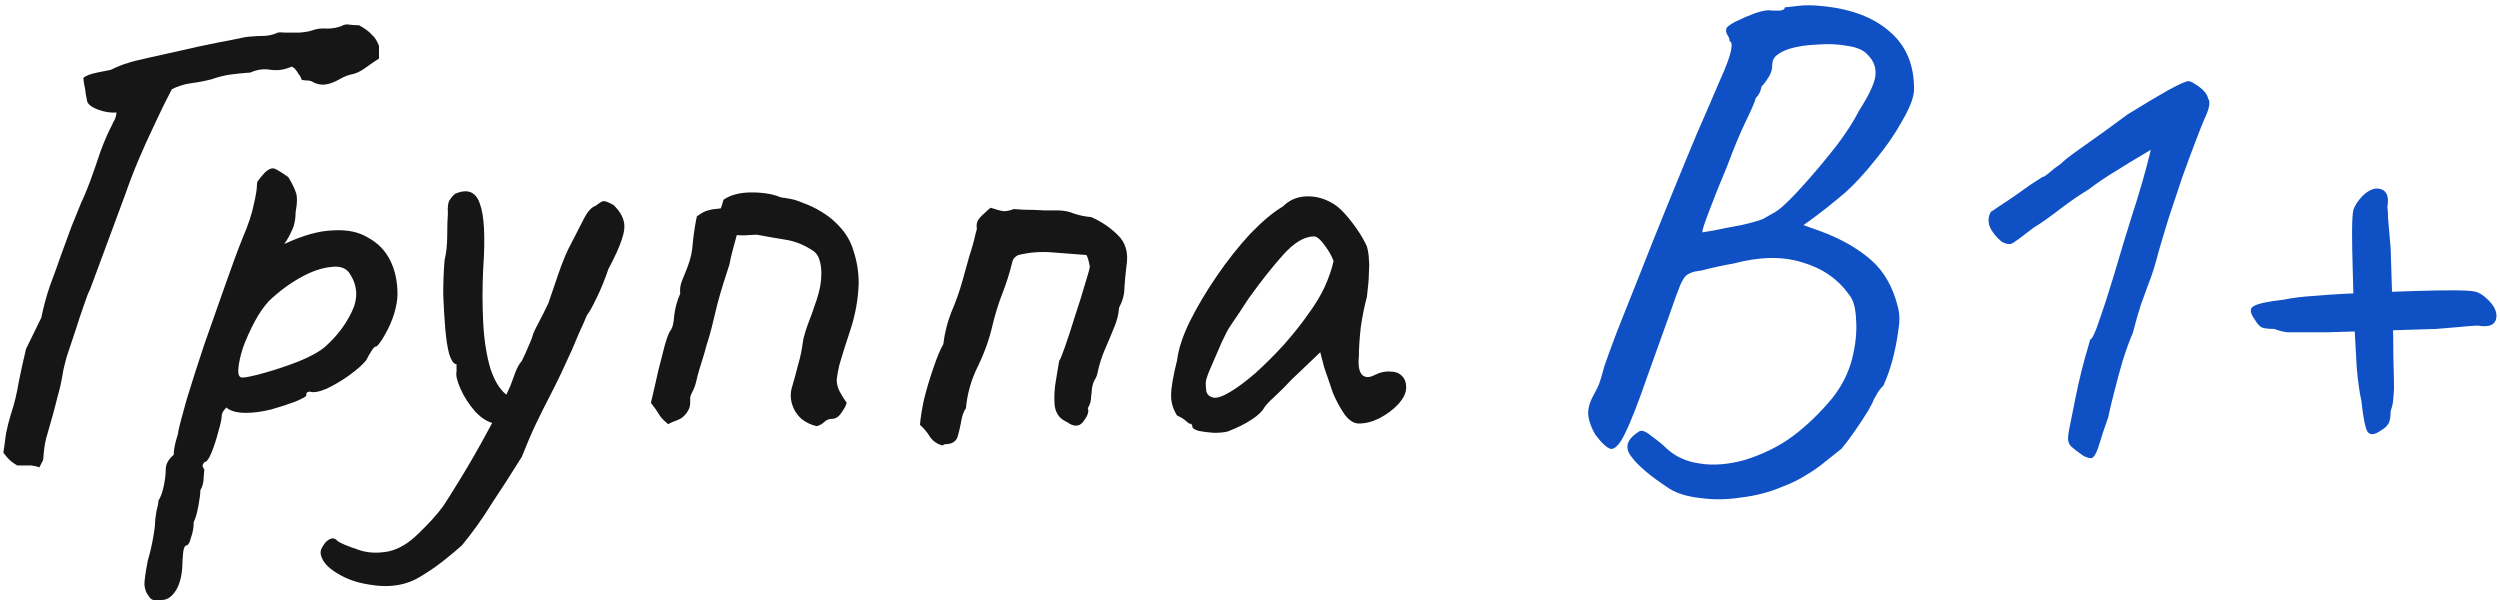 <?xml version="1.0" encoding="UTF-8"?> <svg xmlns="http://www.w3.org/2000/svg" width="244" height="59" viewBox="0 0 244 59" fill="none"><path d="M3.84 45.625C3.667 45.538 3.407 45.473 3.06 45.43C2.757 45.43 2.302 45.43 1.695 45.43C1.522 45.343 1.327 45.213 1.11 45.04C0.893 44.867 0.633 44.585 0.33 44.195C0.417 43.545 0.503 42.917 0.59 42.31C0.72 41.66 0.872 41.053 1.045 40.49C1.392 39.45 1.652 38.388 1.825 37.305C2.042 36.222 2.28 35.138 2.54 34.055L4.035 31C4.252 29.917 4.533 28.877 4.88 27.88C5.27 26.84 5.638 25.822 5.985 24.825C6.332 23.872 6.657 22.983 6.96 22.16C7.307 21.293 7.632 20.492 7.935 19.755C8.152 19.322 8.433 18.65 8.78 17.74C9.127 16.787 9.473 15.79 9.82 14.75C10.21 13.71 10.578 12.865 10.925 12.215C11.012 11.998 11.098 11.825 11.185 11.695C11.272 11.522 11.337 11.283 11.38 10.98C10.817 11.023 10.232 10.937 9.625 10.72C9.018 10.503 8.65 10.243 8.52 9.94C8.52 9.897 8.477 9.68 8.39 9.29C8.347 8.9 8.282 8.51 8.195 8.12C8.152 7.73 8.13 7.557 8.13 7.6C8.39 7.383 8.845 7.21 9.495 7.08C10.188 6.95 10.622 6.863 10.795 6.82C11.532 6.473 12.073 6.257 12.42 6.17C12.767 6.04 13.438 5.867 14.435 5.65C14.652 5.607 15.237 5.477 16.19 5.26C17.143 5.043 18.205 4.805 19.375 4.545C20.588 4.285 21.672 4.068 22.625 3.895C23.578 3.678 24.185 3.57 24.445 3.57C24.878 3.527 25.29 3.505 25.68 3.505C26.113 3.505 26.547 3.418 26.98 3.245C27.067 3.158 27.327 3.137 27.76 3.18C28.193 3.18 28.692 3.18 29.255 3.18C29.818 3.137 30.273 3.05 30.62 2.92C31.01 2.79 31.443 2.747 31.92 2.79C32.44 2.79 32.917 2.703 33.35 2.53C33.567 2.4 33.805 2.357 34.065 2.4C34.368 2.443 34.693 2.465 35.04 2.465C35.603 2.768 36.015 3.072 36.275 3.375C36.578 3.635 36.817 4.003 36.99 4.48V5.715C36.643 5.932 36.232 6.213 35.755 6.56C35.278 6.907 34.867 7.123 34.52 7.21C34.303 7.253 34.065 7.318 33.805 7.405C33.588 7.492 33.328 7.622 33.025 7.795C32.548 8.055 32.115 8.207 31.725 8.25C31.378 8.293 31.01 8.228 30.62 8.055C30.447 7.925 30.252 7.86 30.035 7.86C29.862 7.86 29.667 7.838 29.45 7.795C29.363 7.535 29.255 7.34 29.125 7.21C29.038 7.037 28.952 6.907 28.865 6.82C28.778 6.69 28.648 6.582 28.475 6.495C27.825 6.798 27.153 6.907 26.46 6.82C25.767 6.69 25.095 6.777 24.445 7.08C23.795 7.123 23.145 7.188 22.495 7.275C21.888 7.362 21.282 7.513 20.675 7.73C20.025 7.903 19.353 8.033 18.66 8.12C18.01 8.207 17.382 8.402 16.775 8.705C16.168 9.875 15.778 10.655 15.605 11.045C15.432 11.392 15.237 11.803 15.02 12.28C14.5 13.363 14.002 14.468 13.525 15.595C13.048 16.722 12.615 17.848 12.225 18.975L8.78 28.27C8.65 28.487 8.455 28.985 8.195 29.765C7.935 30.502 7.653 31.347 7.35 32.3C7.047 33.21 6.765 34.055 6.505 34.835C6.288 35.615 6.158 36.178 6.115 36.525C5.985 37.305 5.812 38.063 5.595 38.8C5.422 39.537 5.227 40.273 5.01 41.01C4.837 41.617 4.663 42.223 4.49 42.83C4.36 43.393 4.273 44.022 4.23 44.715C4.23 44.845 4.187 44.975 4.1 45.105C4.013 45.278 3.927 45.452 3.84 45.625ZM15.786 58.56C15.613 58.56 15.396 58.56 15.136 58.56C14.876 58.603 14.638 58.43 14.421 58.04C14.248 57.823 14.14 57.498 14.096 57.065C14.096 56.632 14.205 55.852 14.421 54.725C14.638 53.988 14.811 53.252 14.941 52.515C15.071 51.822 15.136 51.302 15.136 50.955C15.136 50.782 15.18 50.435 15.266 49.915C15.396 49.438 15.461 49.092 15.461 48.875C15.678 48.528 15.851 48.052 15.981 47.445C16.111 46.838 16.176 46.297 16.176 45.82C16.176 45.3 16.436 44.823 16.956 44.39C16.956 44.043 17.021 43.61 17.151 43.09C17.325 42.57 17.411 42.223 17.411 42.05C17.541 41.443 17.823 40.382 18.256 38.865C18.733 37.305 19.296 35.55 19.946 33.6C20.64 31.65 21.311 29.743 21.961 27.88C22.611 26.017 23.196 24.435 23.716 23.135C24.236 21.922 24.583 20.882 24.756 20.015C24.973 19.105 25.081 18.433 25.081 18C25.081 17.827 25.125 17.697 25.211 17.61C25.298 17.48 25.493 17.242 25.796 16.895C26.23 16.462 26.598 16.332 26.901 16.505C27.248 16.678 27.66 16.938 28.136 17.285C28.483 17.848 28.721 18.325 28.851 18.715C29.025 19.105 29.025 19.777 28.851 20.73C28.851 21.38 28.743 21.943 28.526 22.42C28.31 22.897 28.115 23.265 27.941 23.525C27.768 23.742 27.725 23.828 27.811 23.785C29.588 22.962 31.148 22.528 32.491 22.485C33.878 22.398 35.026 22.637 35.936 23.2C36.89 23.72 37.605 24.457 38.081 25.41C38.558 26.363 38.796 27.468 38.796 28.725C38.796 29.245 38.688 29.873 38.471 30.61C38.255 31.303 37.973 31.953 37.626 32.56C37.323 33.123 37.041 33.535 36.781 33.795C36.608 33.795 36.435 33.947 36.261 34.25C36.088 34.51 35.915 34.813 35.741 35.16C35.395 35.593 34.831 36.092 34.051 36.655C33.315 37.175 32.578 37.608 31.841 37.955C31.105 38.258 30.563 38.345 30.216 38.215C30.216 38.215 30.151 38.237 30.021 38.28C29.935 38.28 29.891 38.388 29.891 38.605C29.891 38.692 29.545 38.887 28.851 39.19C28.158 39.45 27.356 39.71 26.446 39.97C25.536 40.187 24.735 40.295 24.041 40.295C23.131 40.295 22.481 40.122 22.091 39.775C22.005 39.862 21.896 39.992 21.766 40.165C21.68 40.338 21.636 40.49 21.636 40.62C21.636 40.88 21.528 41.378 21.311 42.115C21.138 42.808 20.921 43.48 20.661 44.13C20.401 44.78 20.163 45.105 19.946 45.105C19.946 45.105 19.903 45.17 19.816 45.3C19.73 45.43 19.773 45.603 19.946 45.82C19.946 45.82 19.925 46.058 19.881 46.535C19.881 47.055 19.773 47.488 19.556 47.835C19.556 48.182 19.491 48.702 19.361 49.395C19.231 50.088 19.08 50.608 18.906 50.955C18.906 51.475 18.82 51.973 18.646 52.45C18.516 52.97 18.365 53.23 18.191 53.23C18.018 53.273 17.91 53.533 17.866 54.01C17.823 54.53 17.801 54.898 17.801 55.115C17.758 56.198 17.541 57.043 17.151 57.65C16.761 58.257 16.306 58.56 15.786 58.56ZM23.651 36.85C23.998 36.85 24.713 36.698 25.796 36.395C26.88 36.092 27.985 35.723 29.111 35.29C30.281 34.813 31.148 34.337 31.711 33.86C32.838 32.863 33.705 31.737 34.311 30.48C34.961 29.18 34.918 27.945 34.181 26.775C33.835 26.168 33.206 25.93 32.296 26.06C31.386 26.147 30.39 26.493 29.306 27.1C28.223 27.707 27.205 28.465 26.251 29.375C25.731 29.938 25.255 30.632 24.821 31.455C24.388 32.278 24.02 33.102 23.716 33.925C23.456 34.748 23.305 35.442 23.261 36.005C23.218 36.568 23.348 36.85 23.651 36.85ZM39.554 56.935C38.514 57.238 37.366 57.282 36.109 57.065C34.896 56.892 33.834 56.523 32.924 55.96C31.971 55.397 31.429 54.768 31.299 54.075C31.256 53.815 31.342 53.533 31.559 53.23C31.732 52.927 31.971 52.71 32.274 52.58C32.534 52.493 32.772 52.58 32.989 52.84C33.336 53.057 33.964 53.317 34.874 53.62C35.784 53.967 36.802 54.032 37.929 53.815C38.926 53.598 39.901 53.013 40.854 52.06C41.851 51.107 42.652 50.218 43.259 49.395C43.606 48.875 44.191 47.943 45.014 46.6C45.837 45.257 46.682 43.783 47.549 42.18C48.459 40.533 49.217 39.017 49.824 37.63C49.954 37.283 50.106 36.872 50.279 36.395C50.452 35.918 50.669 35.528 50.929 35.225C51.189 34.705 51.406 34.228 51.579 33.795C51.796 33.318 51.926 32.993 51.969 32.82C52.012 32.603 52.207 32.17 52.554 31.52C52.901 30.87 53.226 30.22 53.529 29.57C53.746 28.92 54.071 27.967 54.504 26.71C54.937 25.453 55.371 24.435 55.804 23.655C56.324 22.658 56.736 21.857 57.039 21.25C57.386 20.6 57.754 20.21 58.144 20.08C58.534 19.777 58.794 19.625 58.924 19.625C59.097 19.625 59.422 19.755 59.899 20.015C60.419 20.535 60.744 21.055 60.874 21.575C61.004 22.052 60.939 22.658 60.679 23.395C60.462 24.088 60.029 25.042 59.379 26.255C59.032 27.295 58.642 28.248 58.209 29.115C57.819 29.938 57.516 30.48 57.299 30.74C57.082 31.26 56.822 31.845 56.519 32.495C56.259 33.102 56.021 33.665 55.804 34.185C55.024 35.918 54.352 37.327 53.789 38.41C53.226 39.493 52.727 40.49 52.294 41.4C51.861 42.31 51.406 43.372 50.929 44.585C49.932 46.188 48.957 47.705 48.004 49.135C47.094 50.608 46.119 51.973 45.079 53.23C44.646 53.62 44.104 54.075 43.454 54.595C42.804 55.115 42.132 55.592 41.439 56.025C40.789 56.458 40.161 56.762 39.554 56.935ZM48.329 41.335C47.679 41.248 47.029 40.858 46.379 40.165C45.772 39.472 45.296 38.735 44.949 37.955C44.602 37.175 44.472 36.612 44.559 36.265C44.559 36.048 44.559 35.875 44.559 35.745C44.559 35.615 44.559 35.55 44.559 35.55C44.299 35.55 44.061 35.225 43.844 34.575C43.671 33.925 43.541 33.08 43.454 32.04C43.367 31 43.302 29.895 43.259 28.725C43.259 27.555 43.302 26.45 43.389 25.41C43.562 24.673 43.649 23.872 43.649 23.005C43.649 22.095 43.671 21.38 43.714 20.86C43.671 20.167 43.736 19.712 43.909 19.495C44.082 19.235 44.256 19.04 44.429 18.91C45.642 18.39 46.444 18.715 46.834 19.885C47.267 21.012 47.376 23.135 47.159 26.255C47.072 27.988 47.072 29.722 47.159 31.455C47.246 33.188 47.484 34.705 47.874 36.005C48.307 37.305 48.892 38.193 49.629 38.67C49.932 38.843 50.084 39.082 50.084 39.385C50.084 39.688 49.997 40.013 49.824 40.36C49.651 40.663 49.412 40.923 49.109 41.14C48.849 41.313 48.589 41.378 48.329 41.335ZM79.712 41.595C79.149 41.465 78.651 41.227 78.217 40.88C77.784 40.49 77.481 40.013 77.307 39.45C77.134 38.887 77.134 38.323 77.307 37.76C77.524 37.023 77.719 36.308 77.892 35.615C78.109 34.878 78.261 34.163 78.347 33.47C78.391 33.08 78.542 32.517 78.802 31.78C79.106 31 79.409 30.155 79.712 29.245C80.016 28.335 80.167 27.49 80.167 26.71C80.167 26.19 80.102 25.735 79.972 25.345C79.842 24.912 79.582 24.587 79.192 24.37C78.369 23.85 77.524 23.525 76.657 23.395C75.834 23.265 74.967 23.113 74.057 22.94C73.971 22.897 73.667 22.897 73.147 22.94C72.671 22.983 72.259 22.983 71.912 22.94C71.782 23.417 71.652 23.893 71.522 24.37C71.392 24.847 71.284 25.323 71.197 25.8C71.024 26.32 70.829 26.927 70.612 27.62C70.396 28.313 70.201 28.985 70.027 29.635C69.767 30.718 69.572 31.52 69.442 32.04C69.312 32.56 69.161 33.08 68.987 33.6C68.857 34.12 68.619 34.922 68.272 36.005C68.142 36.438 68.034 36.85 67.947 37.24C67.861 37.63 67.709 38.02 67.492 38.41C67.406 38.583 67.362 38.735 67.362 38.865C67.362 38.952 67.362 39.103 67.362 39.32C67.362 39.623 67.276 39.905 67.102 40.165C66.972 40.382 66.799 40.577 66.582 40.75C66.409 40.88 66.192 40.988 65.932 41.075C65.672 41.162 65.434 41.27 65.217 41.4C64.784 41.053 64.481 40.728 64.307 40.425C64.134 40.122 63.874 39.753 63.527 39.32C63.787 38.237 64.026 37.197 64.242 36.2C64.502 35.203 64.719 34.358 64.892 33.665C65.109 32.928 65.282 32.473 65.412 32.3C65.629 32.04 65.759 31.542 65.802 30.805C65.889 30.068 66.084 29.353 66.387 28.66C66.344 28.183 66.409 27.75 66.582 27.36C66.756 26.927 66.929 26.493 67.102 26.06C67.406 25.28 67.579 24.478 67.622 23.655C67.709 22.788 67.839 21.943 68.012 21.12C68.489 20.773 68.857 20.578 69.117 20.535C69.377 20.448 69.789 20.383 70.352 20.34C70.396 20.21 70.439 20.08 70.482 19.95C70.526 19.777 70.569 19.625 70.612 19.495C71.306 19.018 72.216 18.78 73.342 18.78C74.469 18.78 75.401 18.932 76.137 19.235C76.267 19.278 76.376 19.3 76.462 19.3C76.549 19.3 76.679 19.322 76.852 19.365C77.286 19.408 77.806 19.56 78.412 19.82C79.019 20.037 79.604 20.318 80.167 20.665C80.731 21.012 81.164 21.337 81.467 21.64C82.377 22.463 82.984 23.395 83.287 24.435C83.634 25.475 83.807 26.537 83.807 27.62C83.764 29.137 83.504 30.632 83.027 32.105C82.551 33.535 82.182 34.705 81.922 35.615C81.792 36.178 81.706 36.655 81.662 37.045C81.662 37.435 81.749 37.803 81.922 38.15C82.096 38.497 82.334 38.887 82.637 39.32C82.594 39.537 82.421 39.862 82.117 40.295C81.857 40.685 81.554 40.88 81.207 40.88C80.904 40.88 80.644 40.988 80.427 41.205C80.254 41.378 80.016 41.508 79.712 41.595ZM92 43.48C91.48 43.35 91.068 43.068 90.765 42.635C90.505 42.202 90.18 41.812 89.79 41.465C89.833 40.858 89.963 40.035 90.18 38.995C90.44 37.955 90.743 36.937 91.09 35.94C91.436 34.9 91.761 34.12 92.065 33.6C92.195 32.517 92.455 31.477 92.845 30.48C93.278 29.483 93.647 28.443 93.95 27.36C94.166 26.58 94.383 25.8 94.6 25.02C94.86 24.24 95.076 23.46 95.25 22.68C95.337 22.463 95.358 22.268 95.315 22.095C95.315 21.878 95.358 21.683 95.445 21.51C95.618 21.25 95.813 21.033 96.03 20.86C96.246 20.643 96.463 20.448 96.68 20.275C97.2 20.448 97.59 20.557 97.85 20.6C98.11 20.643 98.478 20.578 98.955 20.405C98.998 20.405 99.323 20.427 99.93 20.47C100.58 20.47 101.251 20.492 101.945 20.535C102.638 20.535 103.071 20.535 103.245 20.535C103.808 20.535 104.35 20.643 104.87 20.86C105.39 21.033 105.931 21.142 106.495 21.185C107.491 21.618 108.358 22.203 109.095 22.94C109.875 23.677 110.156 24.695 109.94 25.995C109.853 26.688 109.788 27.382 109.745 28.075C109.745 28.725 109.571 29.375 109.225 30.025C109.181 30.675 109.008 31.347 108.705 32.04C108.445 32.69 108.163 33.362 107.86 34.055C107.556 34.748 107.318 35.485 107.145 36.265C107.101 36.568 106.993 36.85 106.82 37.11C106.69 37.37 106.603 37.673 106.56 38.02C106.56 38.237 106.538 38.453 106.495 38.67C106.495 38.843 106.473 39.038 106.43 39.255C106.386 39.428 106.3 39.623 106.17 39.84C106.3 40.143 106.17 40.555 105.78 41.075C105.433 41.595 104.956 41.682 104.35 41.335C104.263 41.248 104.155 41.183 104.025 41.14C103.895 41.053 103.786 40.988 103.7 40.945C103.223 40.598 102.963 40.078 102.92 39.385C102.876 38.648 102.92 37.912 103.05 37.175C103.18 36.395 103.288 35.745 103.375 35.225C103.461 35.138 103.656 34.662 103.96 33.795C104.263 32.928 104.588 31.932 104.935 30.805C105.325 29.635 105.65 28.595 105.91 27.685C106.213 26.732 106.365 26.168 106.365 25.995C106.321 25.778 106.278 25.583 106.235 25.41C106.191 25.237 106.126 25.063 106.04 24.89C104.956 24.803 103.83 24.717 102.66 24.63C101.533 24.543 100.45 24.63 99.41 24.89C99.28 24.933 99.15 25.02 99.02 25.15C98.933 25.237 98.868 25.345 98.825 25.475C98.565 26.558 98.24 27.598 97.85 28.595C97.46 29.592 97.135 30.632 96.875 31.715C96.572 33.058 96.095 34.402 95.445 35.745C94.795 37.045 94.405 38.41 94.275 39.84C94.058 40.143 93.906 40.555 93.82 41.075C93.733 41.595 93.625 42.072 93.495 42.505C93.408 42.895 93.17 43.155 92.78 43.285C92.606 43.328 92.455 43.35 92.325 43.35C92.195 43.35 92.087 43.393 92 43.48ZM119.823 42.115C119.476 42.202 119.021 42.245 118.458 42.245C117.895 42.202 117.396 42.137 116.963 42.05C116.573 41.92 116.378 41.79 116.378 41.66C116.378 41.443 116.27 41.335 116.053 41.335C116.053 41.335 115.945 41.248 115.728 41.075C115.555 40.902 115.273 40.728 114.883 40.555C114.493 39.948 114.298 39.298 114.298 38.605C114.298 37.868 114.493 36.72 114.883 35.16C115.013 34.077 115.425 32.82 116.118 31.39C116.855 29.917 117.743 28.422 118.783 26.905C119.823 25.388 120.906 24.023 122.033 22.81C123.203 21.597 124.265 20.708 125.218 20.145C125.825 19.538 126.561 19.213 127.428 19.17C128.295 19.127 129.118 19.322 129.898 19.755C130.331 19.972 130.765 20.318 131.198 20.795C131.631 21.272 132.043 21.792 132.433 22.355C132.823 22.918 133.148 23.482 133.408 24.045C133.538 24.522 133.603 24.955 133.603 25.345C133.646 25.692 133.646 26.125 133.603 26.645C133.603 27.165 133.538 27.945 133.408 28.985C133.191 29.765 132.996 30.718 132.823 31.845C132.693 32.972 132.628 33.947 132.628 34.77C132.541 35.593 132.628 36.178 132.888 36.525C133.191 36.872 133.625 36.893 134.188 36.59C134.708 36.33 135.206 36.222 135.683 36.265C136.16 36.265 136.528 36.395 136.788 36.655C137.091 36.915 137.243 37.305 137.243 37.825C137.243 38.345 136.983 38.887 136.463 39.45C135.986 39.97 135.38 40.425 134.643 40.815C133.95 41.162 133.278 41.335 132.628 41.335C132.151 41.335 131.696 41.053 131.263 40.49C130.83 39.883 130.44 39.168 130.093 38.345C129.79 37.478 129.508 36.655 129.248 35.875L128.858 34.38L126.063 37.045C125.5 37.652 124.936 38.215 124.373 38.735C123.853 39.212 123.528 39.558 123.398 39.775C123.181 40.165 122.77 40.555 122.163 40.945C121.6 41.335 120.82 41.725 119.823 42.115ZM120.018 38.28C120.755 37.847 121.6 37.218 122.553 36.395C123.506 35.528 124.438 34.597 125.348 33.6C126.258 32.56 127.016 31.607 127.623 30.74C128.36 29.743 128.923 28.812 129.313 27.945C129.703 27.078 129.985 26.255 130.158 25.475C129.985 24.998 129.703 24.5 129.313 23.98C128.923 23.417 128.576 23.113 128.273 23.07C127.32 23.07 126.301 23.677 125.218 24.89C124.178 26.06 123.16 27.338 122.163 28.725C121.99 28.942 121.751 29.288 121.448 29.765C121.145 30.242 120.841 30.697 120.538 31.13C120.278 31.52 120.105 31.78 120.018 31.91C119.888 32.083 119.628 32.582 119.238 33.405C118.891 34.185 118.545 34.987 118.198 35.81C117.851 36.59 117.678 37.11 117.678 37.37C117.678 37.63 117.7 37.912 117.743 38.215C117.83 38.518 118.046 38.713 118.393 38.8C118.74 38.887 119.281 38.713 120.018 38.28Z" fill="#161616"></path><path d="M162.954 47.705C161.091 46.492 159.834 45.43 159.184 44.52C158.534 43.653 158.794 42.852 159.964 42.115C160.224 41.942 160.636 42.093 161.199 42.57C161.806 43.003 162.304 43.415 162.694 43.805C163.561 44.585 164.622 45.062 165.879 45.235C167.179 45.452 168.631 45.343 170.234 44.91C172.054 44.347 173.636 43.567 174.979 42.57C176.366 41.53 177.666 40.273 178.879 38.8C179.789 37.63 180.417 36.373 180.764 35.03C181.111 33.643 181.241 32.365 181.154 31.195C181.111 30.025 180.872 29.202 180.439 28.725C179.356 27.208 177.839 26.168 175.889 25.605C173.982 24.998 171.729 25.042 169.129 25.735C168.826 25.778 168.371 25.865 167.764 25.995C167.157 26.125 166.616 26.255 166.139 26.385C165.662 26.472 165.402 26.515 165.359 26.515C165.056 26.602 164.817 26.71 164.644 26.84C164.471 26.927 164.254 27.252 163.994 27.815C163.777 28.335 163.431 29.288 162.954 30.675C162.477 32.018 161.762 34.012 160.809 36.655C159.899 39.298 159.162 41.183 158.599 42.31C158.079 43.393 157.602 43.892 157.169 43.805C156.779 43.675 156.281 43.198 155.674 42.375C155.327 41.768 155.111 41.183 155.024 40.62C154.937 40.013 155.111 39.32 155.544 38.54C155.761 38.15 155.934 37.803 156.064 37.5C156.194 37.153 156.367 36.568 156.584 35.745C156.801 35.095 157.212 33.968 157.819 32.365C158.469 30.718 159.227 28.812 160.094 26.645C160.961 24.435 161.871 22.16 162.824 19.82C163.777 17.48 164.687 15.27 165.554 13.19C166.464 11.11 167.222 9.355 167.829 7.925C168.436 6.582 168.804 5.607 168.934 5C169.064 4.393 169.021 4.068 168.804 4.025C168.804 3.808 168.739 3.613 168.609 3.44C168.479 3.223 168.436 3.028 168.479 2.855C168.479 2.682 168.761 2.443 169.324 2.14C169.931 1.837 170.581 1.555 171.274 1.295C172.011 1.035 172.574 0.948 172.964 1.035C173.181 1.035 173.441 1.035 173.744 1.035C174.047 0.992 174.199 0.883 174.199 0.71C174.329 0.71 174.741 0.667 175.434 0.58C176.127 0.493 176.886 0.493 177.709 0.58C180.612 0.84 182.866 1.685 184.469 3.115C186.072 4.502 186.852 6.408 186.809 8.835C186.766 9.572 186.376 10.568 185.639 11.825C184.946 13.082 184.079 14.338 183.039 15.595C182.042 16.852 181.067 17.913 180.114 18.78C179.551 19.257 178.944 19.755 178.294 20.275C177.687 20.752 177.146 21.163 176.669 21.51C176.236 21.813 176.019 21.965 176.019 21.965C176.019 21.965 176.192 22.03 176.539 22.16C176.886 22.29 177.254 22.42 177.644 22.55C179.637 23.287 181.284 24.218 182.584 25.345C183.884 26.472 184.772 28.032 185.249 30.025C185.422 30.675 185.422 31.477 185.249 32.43C185.119 33.383 184.924 34.337 184.664 35.29C184.404 36.2 184.122 36.98 183.819 37.63C183.516 37.933 183.277 38.258 183.104 38.605C182.931 38.908 182.844 39.06 182.844 39.06C182.844 39.147 182.671 39.493 182.324 40.1C181.977 40.663 181.566 41.292 181.089 41.985C180.612 42.678 180.157 43.285 179.724 43.805C179.291 44.152 178.771 44.563 178.164 45.04C177.601 45.517 176.951 45.972 176.214 46.405C175.521 46.838 174.762 47.207 173.939 47.51C172.726 48.03 171.404 48.377 169.974 48.55C168.587 48.767 167.266 48.788 166.009 48.615C164.752 48.485 163.734 48.182 162.954 47.705ZM166.139 22.68C166.139 22.68 166.529 22.615 167.309 22.485C168.132 22.312 169.021 22.138 169.974 21.965C170.927 21.748 171.621 21.553 172.054 21.38C172.271 21.25 172.574 21.077 172.964 20.86C173.397 20.643 173.831 20.318 174.264 19.885C174.871 19.322 175.629 18.52 176.539 17.48C177.492 16.397 178.424 15.27 179.334 14.1C180.244 12.887 180.937 11.803 181.414 10.85C182.411 9.29 182.952 8.142 183.039 7.405C183.126 6.625 182.887 5.953 182.324 5.39C181.934 4.913 181.262 4.61 180.309 4.48C179.399 4.307 178.424 4.263 177.384 4.35C176.344 4.393 175.456 4.523 174.719 4.74C174.156 4.913 173.722 5.13 173.419 5.39C173.116 5.607 172.964 5.953 172.964 6.43C172.964 6.82 172.834 7.21 172.574 7.6C172.357 7.947 172.141 8.228 171.924 8.445C171.881 8.748 171.772 9.03 171.599 9.29C171.426 9.507 171.339 9.615 171.339 9.615C171.339 9.788 171.036 10.503 170.429 11.76C169.822 13.017 169.216 14.468 168.609 16.115C167.829 17.978 167.222 19.495 166.789 20.665C166.356 21.792 166.139 22.463 166.139 22.68ZM204.263 44.65C204.133 44.737 203.96 44.737 203.743 44.65C203.527 44.607 203.288 44.477 203.028 44.26C202.768 44.087 202.487 43.87 202.183 43.61C202.01 43.437 201.902 43.242 201.858 43.025C201.815 42.765 201.858 42.332 201.988 41.725C202.118 41.118 202.313 40.143 202.573 38.8C202.747 37.933 202.942 37.067 203.158 36.2C203.375 35.333 203.57 34.618 203.743 34.055C203.917 33.448 204.003 33.145 204.003 33.145C204.22 33.058 204.523 32.408 204.913 31.195C205.347 29.982 205.823 28.508 206.343 26.775C206.517 26.168 206.82 25.15 207.253 23.72C207.687 22.29 208.12 20.903 208.553 19.56C208.943 18.303 209.268 17.177 209.528 16.18C209.788 15.14 209.918 14.62 209.918 14.62C209.918 14.62 209.593 14.815 208.943 15.205C208.337 15.552 207.557 16.028 206.603 16.635C205.65 17.198 204.718 17.827 203.808 18.52C203.072 18.953 202.183 19.56 201.143 20.34C200.147 21.12 199.258 21.748 198.478 22.225C197.308 23.135 196.593 23.655 196.333 23.785C196.073 23.872 195.748 23.807 195.358 23.59C194.795 23.113 194.405 22.615 194.188 22.095C194.015 21.575 194.058 21.098 194.318 20.665C194.405 20.622 194.665 20.448 195.098 20.145C195.575 19.842 196.095 19.495 196.658 19.105C197.222 18.715 197.742 18.347 198.218 18C198.738 17.653 199.107 17.415 199.323 17.285C199.453 17.285 199.692 17.133 200.038 16.83C200.385 16.527 200.753 16.245 201.143 15.985C201.36 15.725 202.118 15.14 203.418 14.23C204.718 13.32 206.127 12.302 207.643 11.175C209.247 10.178 210.59 9.377 211.673 8.77C212.8 8.163 213.45 7.882 213.623 7.925C213.753 7.925 213.948 8.012 214.208 8.185C214.512 8.358 214.793 8.575 215.053 8.835C215.313 9.095 215.465 9.355 215.508 9.615C215.768 9.918 215.638 10.612 215.118 11.695C214.945 12.085 214.663 12.8 214.273 13.84C213.883 14.837 213.45 16.007 212.973 17.35C212.54 18.65 212.107 19.95 211.673 21.25C211.283 22.507 210.958 23.59 210.698 24.5C210.352 25.843 210.027 26.883 209.723 27.62C209.463 28.357 209.203 29.072 208.943 29.765C208.727 30.415 208.467 31.325 208.163 32.495C207.86 33.188 207.535 34.077 207.188 35.16C206.885 36.2 206.603 37.24 206.343 38.28C206.083 39.277 205.888 40.1 205.758 40.75C205.412 41.703 205.13 42.548 204.913 43.285C204.697 44.022 204.48 44.477 204.263 44.65ZM224.231 32.43C223.971 32.43 223.646 32.43 223.256 32.43C222.866 32.387 222.433 32.278 221.956 32.105C221.306 32.105 220.873 32.04 220.656 31.91C220.439 31.737 220.244 31.498 220.071 31.195C219.594 30.545 219.551 30.112 219.941 29.895C220.331 29.635 221.328 29.418 222.931 29.245C223.668 29.072 224.751 28.942 226.181 28.855C227.654 28.725 229.236 28.638 230.926 28.595C232.616 28.508 234.219 28.443 235.736 28.4C237.253 28.357 238.444 28.335 239.311 28.335C240.438 28.335 241.196 28.378 241.586 28.465C241.976 28.552 242.409 28.833 242.886 29.31C243.536 29.96 243.774 30.588 243.601 31.195C243.428 31.758 242.843 31.953 241.846 31.78C241.629 31.78 241.283 31.802 240.806 31.845C240.373 31.888 239.874 31.932 239.311 31.975C238.791 32.018 238.271 32.062 237.751 32.105C237.491 32.105 236.776 32.127 235.606 32.17C234.436 32.213 233.071 32.257 231.511 32.3C229.994 32.343 228.543 32.387 227.156 32.43C225.813 32.43 224.838 32.43 224.231 32.43ZM232.421 41.985C231.771 42.462 231.316 42.505 231.056 42.115C230.839 41.725 230.644 40.728 230.471 39.125C230.298 38.388 230.146 37.305 230.016 35.875C229.929 34.402 229.843 32.82 229.756 31.13C229.713 29.44 229.669 27.837 229.626 26.32C229.583 24.803 229.561 23.612 229.561 22.745C229.561 21.618 229.604 20.86 229.691 20.47C229.821 20.08 230.103 19.647 230.536 19.17C231.186 18.52 231.793 18.282 232.356 18.455C232.963 18.628 233.179 19.213 233.006 20.21C233.049 20.427 233.071 20.773 233.071 21.25C233.114 21.683 233.158 22.182 233.201 22.745C233.244 23.265 233.288 23.785 233.331 24.305C233.331 24.565 233.353 25.28 233.396 26.45C233.439 27.62 233.483 28.985 233.526 30.545C233.569 32.062 233.591 33.513 233.591 34.9C233.634 36.243 233.656 37.218 233.656 37.825C233.656 38.085 233.634 38.41 233.591 38.8C233.591 39.19 233.504 39.623 233.331 40.1C233.331 40.75 233.244 41.183 233.071 41.4C232.941 41.617 232.724 41.812 232.421 41.985Z" fill="#0F51C4"></path></svg> 